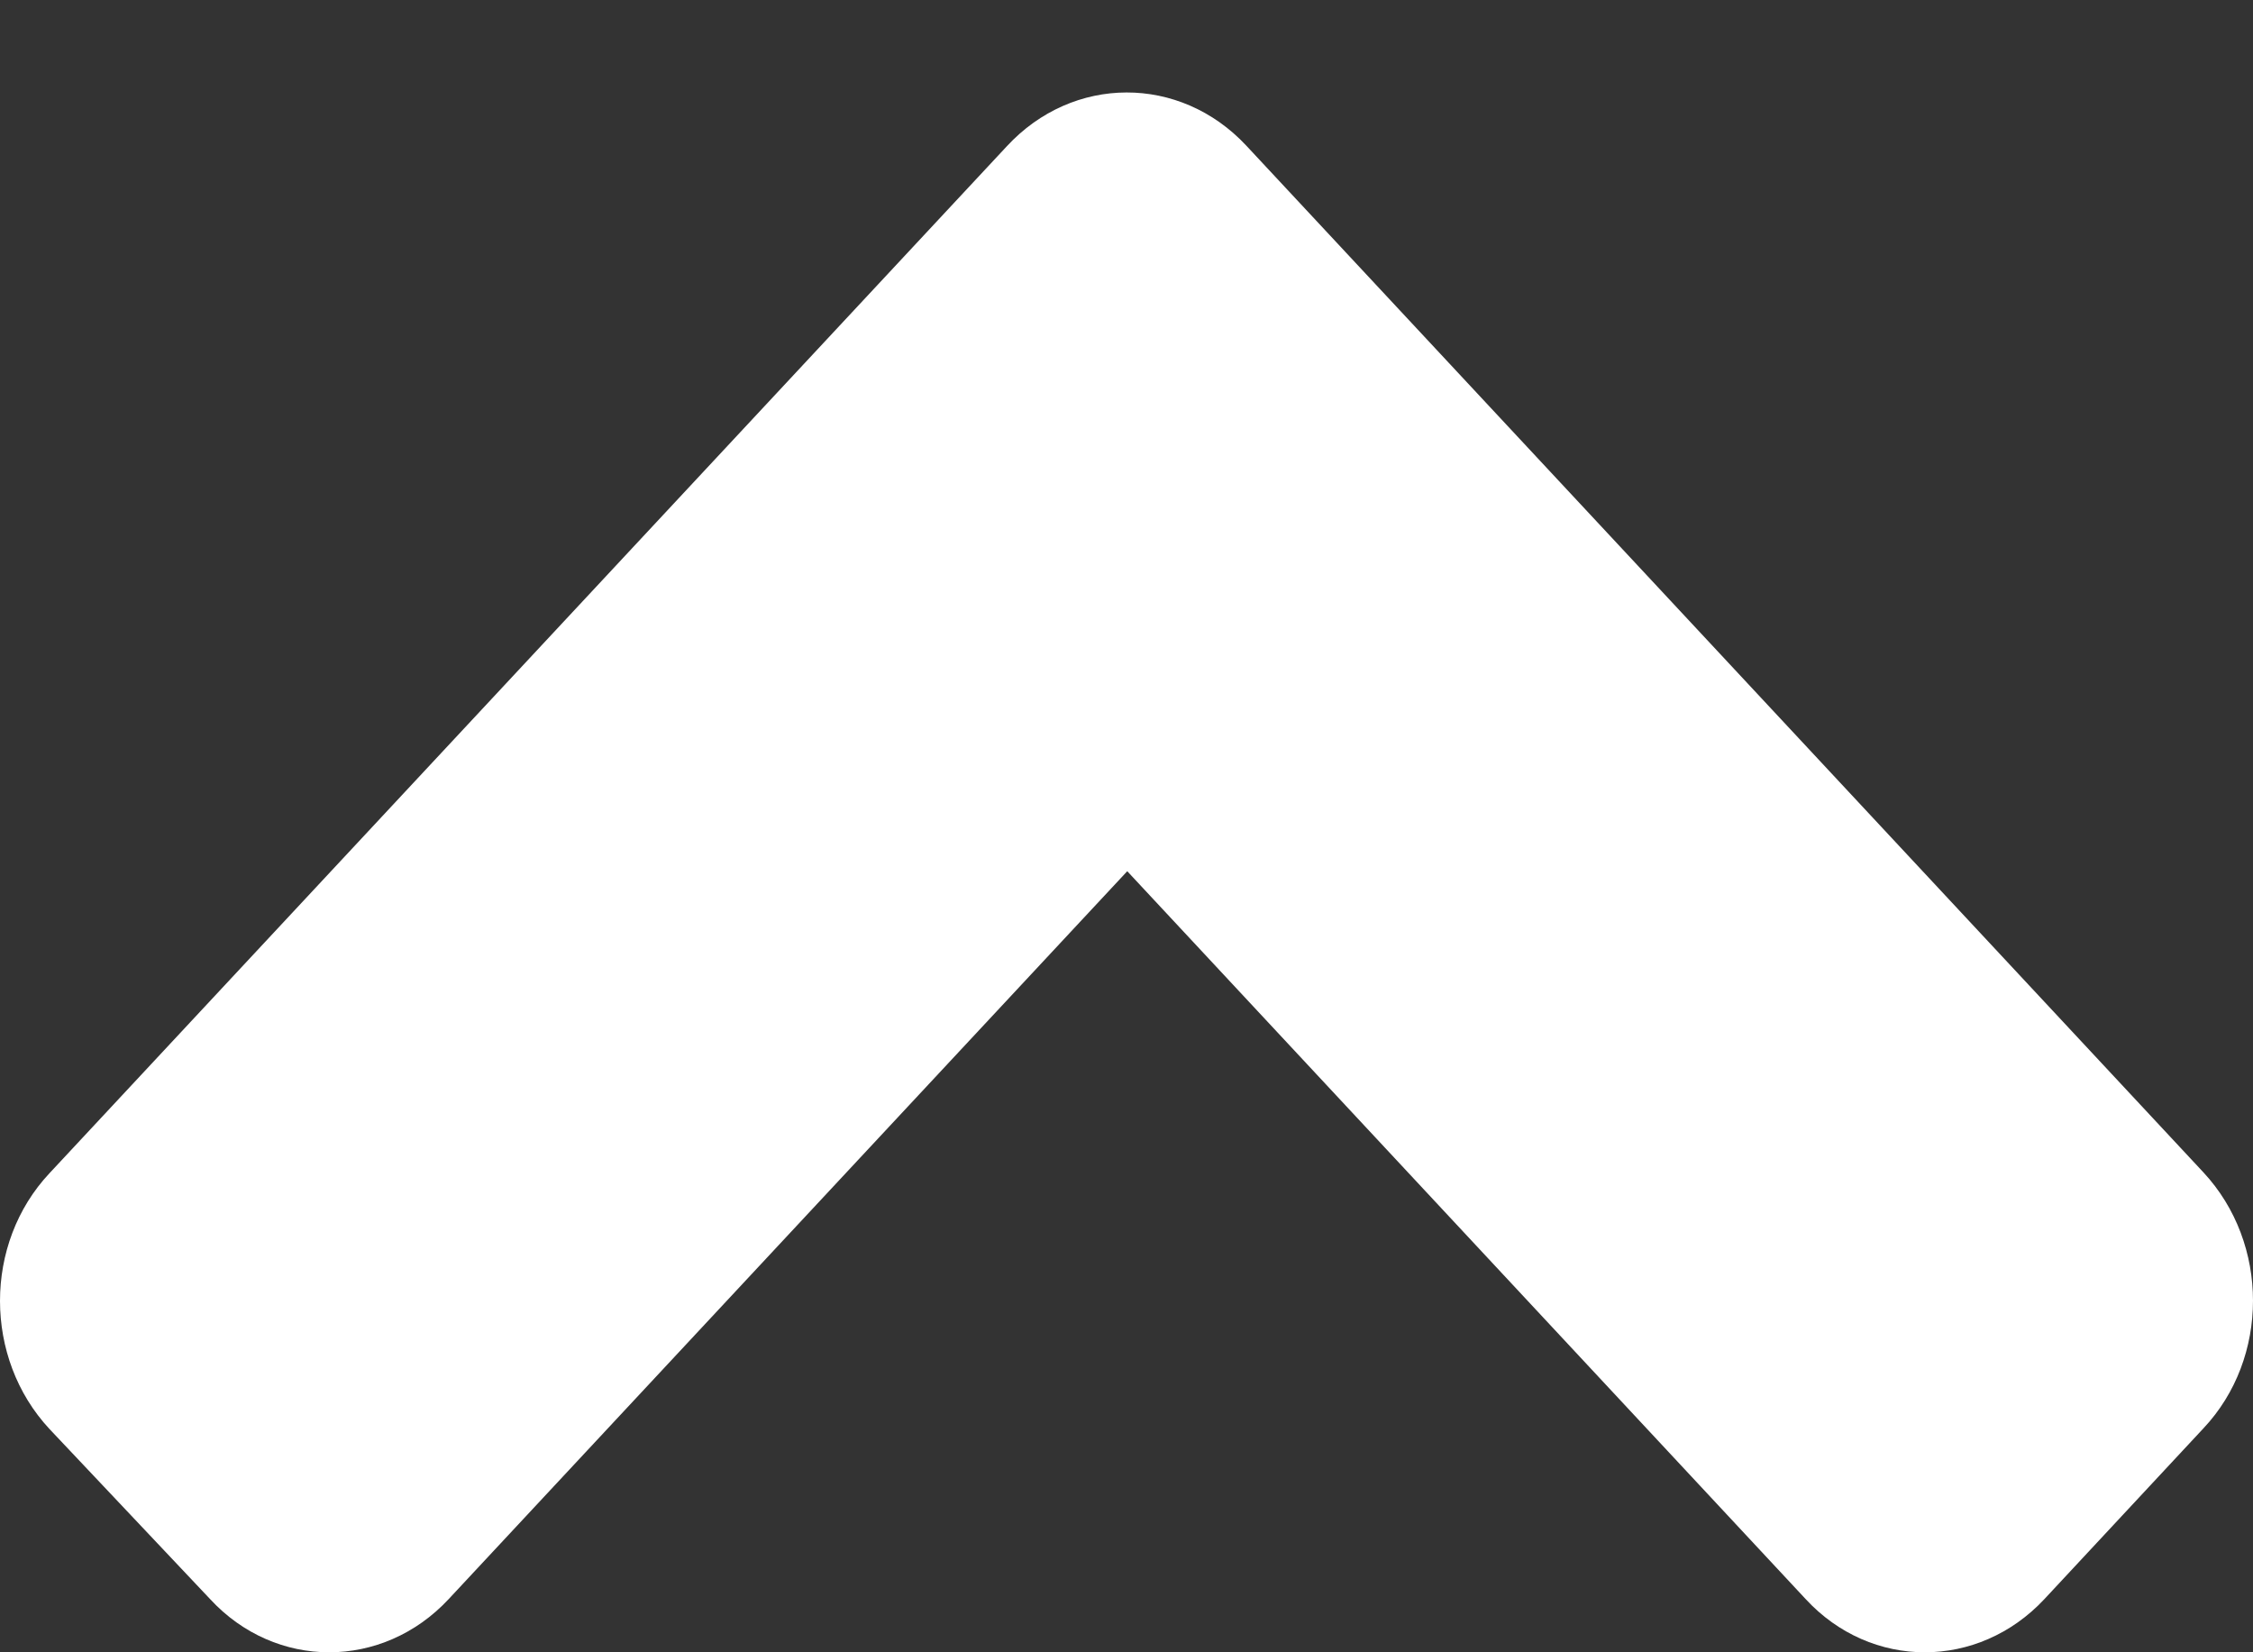 <svg width="15" height="11" viewBox="0 0 15 11" fill="none" xmlns="http://www.w3.org/2000/svg">
<rect x="0" y="0" width="15" height="11" fill="#333333" stroke="none"/>
<path d="M8.297 0.969L14.67 7.805C15.11 8.278 15.11 9.042 14.67 9.509L13.611 10.646C13.17 11.118 12.458 11.118 12.022 10.646L7.505 5.8L2.987 10.646C2.547 11.118 1.835 11.118 1.399 10.646L0.33 9.514C-0.11 9.042 -0.11 8.278 0.33 7.81L6.703 0.974C7.144 0.497 7.856 0.497 8.297 0.969Z" fill="white"/>
</svg>

